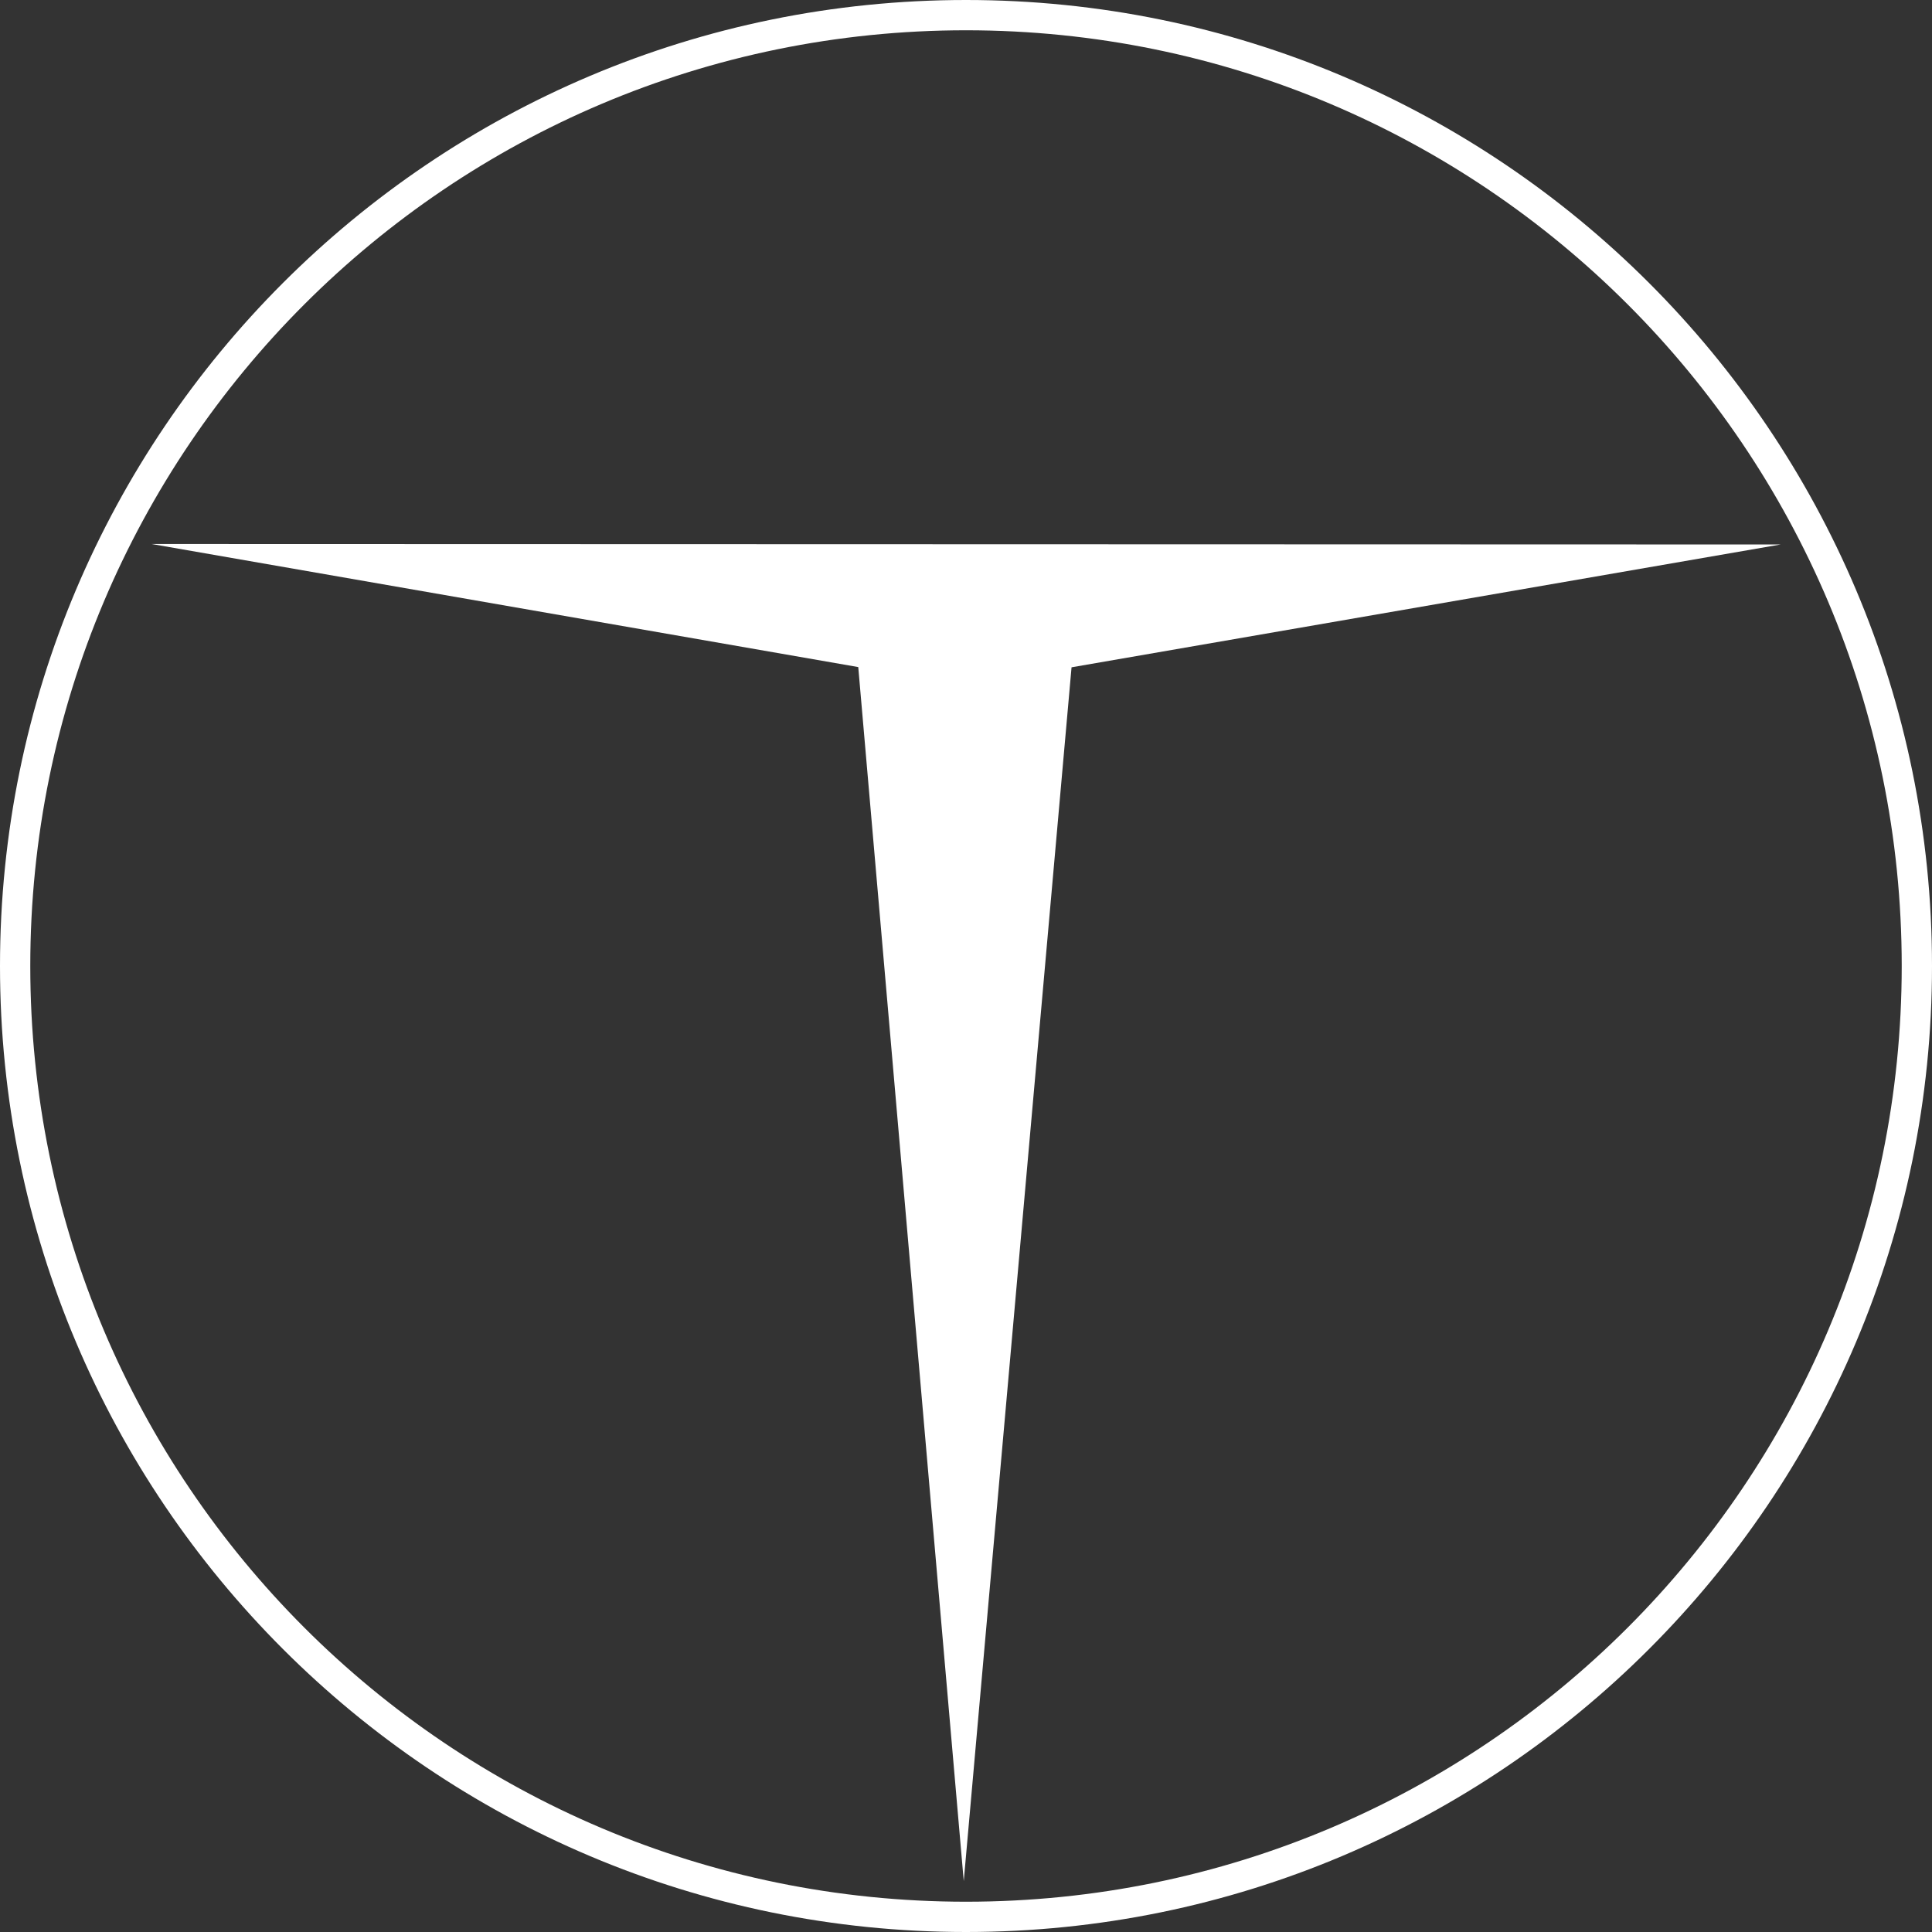 <?xml version="1.0" encoding="UTF-8"?> <svg xmlns="http://www.w3.org/2000/svg" width="73" height="73" viewBox="0 0 73 73" fill="none"><rect x="0" y="0" width="73" height="73" fill="#333333" stroke="none"/><path fill-rule="evenodd" clip-rule="evenodd" d="M32.429 25.205L5.728 20.555L67.281 20.573L40.488 25.214L36.415 71.078L32.429 25.205Z" fill="white"></path><path fill-rule="evenodd" clip-rule="evenodd" d="M36.5 0C46.579 0 55.704 4.086 62.309 10.691C68.915 17.296 73 26.421 73 36.5C73 46.579 68.915 55.704 62.309 62.309C55.704 68.915 46.579 73 36.5 73C26.421 73 17.296 68.915 10.691 62.309C4.086 55.704 0 46.579 0 36.5C0 26.421 4.086 17.296 10.691 10.691C17.296 4.086 26.421 0 36.5 0ZM36.5 1.144C56.026 1.144 71.856 16.974 71.856 36.5C71.856 56.026 56.026 71.856 36.5 71.856C16.974 71.856 1.144 56.026 1.144 36.5C1.144 16.974 16.974 1.144 36.5 1.144Z" fill="white"></path></svg> 